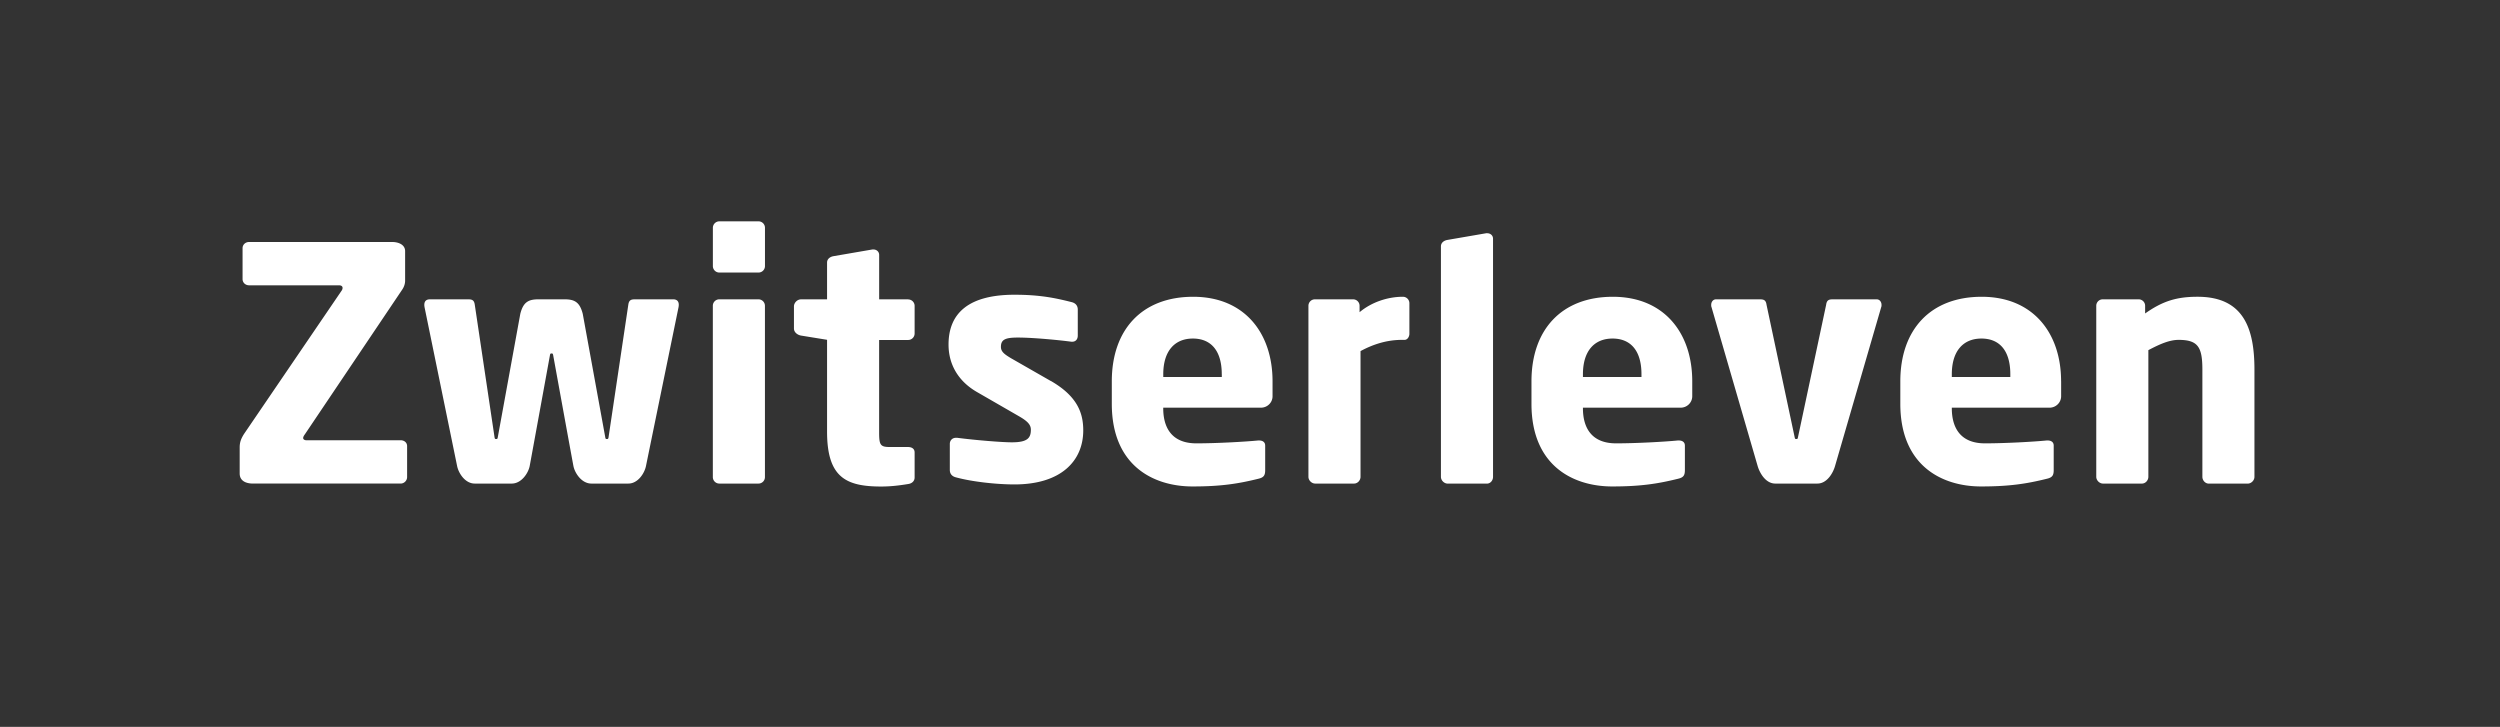 <svg xmlns="http://www.w3.org/2000/svg" width="1080" height="314" fill="none"><rect width="100%" height="100%" fill="#333333" stroke="none"/><path fill="#fff" fill-rule="evenodd" d="M527.802 161.677c0-10.277-4.732-15.424-12.49-15.424s-12.782 5.285-12.782 15.424v1.199h25.287v-1.199h-.015zm21.938 3.058v6.544c-.046 2.658-2.243 4.809-4.962 4.839h-42.263v.277c0 7.912 3.334 15.132 14.318 15.132 8.741 0 21.108-.691 26.67-1.244h.414c1.537 0 2.643.691 2.643 2.227v10.555c0 2.227-.553 3.195-2.919 3.748-8.895 2.212-16.392 3.334-28.467 3.334-16.807 0-34.874-8.895-34.874-35.688v-9.724c0-22.369 13.059-36.533 35.15-36.533 22.092 0 34.29 15.562 34.29 36.533zm-317.194-35.427c-4.456 0-6.53 1.398-7.774 6.253l-9.74 53.401c-.138.691-.276.691-.691.691-.415 0-.553 0-.691-.691l-8.542-57.288c-.277-2.089-1.245-2.366-2.919-2.366H185.95c-.445 0-3.302-.23-2.504 3.61 0 0 12.721 62.02 14.027 68.411.645 3.164 3.487 7.573 7.619 7.573h15.978c4.194 0 7.159-4.501 7.758-7.589.584-3.072 8.757-47.901 8.757-47.901.138-.707.276-.707.691-.707.415 0 .553 0 .691.707 0 0 8.158 44.829 8.757 47.901.599 3.088 3.564 7.589 7.758 7.589h15.962c4.133 0 6.975-4.409 7.62-7.573 1.306-6.407 14.026-68.411 14.026-68.411.814-3.84-2.043-3.61-2.504-3.61h-16.238c-1.66 0-2.643.277-2.919 2.366l-8.542 57.288c-.138.691-.276.691-.707.691-.43 0-.553 0-.691-.691l-9.74-53.401c-1.26-4.855-3.334-6.253-7.789-6.253h-11.414zm159.803 0h-12.552V110.12c0-1.383-1.106-2.35-2.488-2.35h-.415l-16.853 2.903c-1.521.277-2.75 1.244-2.75 2.765v15.885H346.03c-1.598 0-3.042 1.46-3.042 3.042v9.556c0 1.598 1.444 2.75 3.042 3.042l11.261 1.828v39.636c0 19.725 8.065 23.75 23.336 23.75 4.025 0 7.681-.414 11.845-1.106 1.659-.276 2.642-1.382 2.642-2.78V195.46c0-1.536-1.106-2.351-2.919-2.351h-7.835c-4.163 0-4.578-.983-4.578-6.529v-39.712h12.551a2.79 2.79 0 0 0 2.781-2.781v-11.952a2.78 2.78 0 0 0-2.781-2.781l.016-.046zm-219.303 60.898h-40.527c-.983 0-1.552-.415-1.552-.983 0-.415.277-.984.707-1.552l42.217-62.757c.706-1.121 1.121-2.381 1.121-3.656v-12.782c0-2.658-2.658-3.933-5.623-3.933h-61.788c-1.552 0-2.812 1.137-2.812 2.673v13.366c0 1.536 1.26 2.673 2.812 2.673h38.837c.983 0 1.551.415 1.551 1.122 0 .414-.138.845-.553 1.398l-41.787 61.358c-1.689 2.52-2.104 4.21-2.104 6.176v11.23c0 3.088 2.519 4.363 5.761 4.363h63.771c1.536 0 2.796-1.275 2.796-2.811v-13.366c0-1.551-1.26-2.534-2.796-2.534l-.031.015zm433.029-62.004c-6.652 0-13.611 2.366-18.742 6.667v-2.78a2.79 2.79 0 0 0-2.781-2.781h-16.53a2.8 2.8 0 0 0-2.781 2.781v73.894c0 1.537 1.398 2.919 2.919 2.919h16.807c1.521 0 2.78-1.398 2.78-2.919v-54.307c5.132-2.78 11.108-4.854 17.913-4.854h1.122c1.244 0 2.074-1.383 2.074-2.643v-13.196a2.79 2.79 0 0 0-2.781-2.781zm-152.152 36.379-17.222-9.863c-2.781-1.675-4.302-2.781-4.302-4.87 0-3.195 1.936-4.025 7.359-4.025 7.082 0 19.035 1.244 23.06 1.797h.414c1.398 0 2.366-.983 2.366-2.642v-11.261c0-1.659-.968-2.78-2.627-3.195-7.097-1.798-13.749-3.196-24.718-3.196-19.173 0-28.483 7.497-28.483 21.523 0 9.018 4.594 16.116 12.367 20.556l18.067 10.416c3.871 2.227 5.131 3.748 5.131 5.838 0 3.61-1.536 5.423-8.204 5.423-4.44 0-16.115-.968-23.612-1.951h-.553c-1.675 0-2.643 1.244-2.643 2.642v11.245c0 1.675.968 2.781 2.643 3.196 7.082 1.936 17.636 3.057 25.271 3.057 20.279 0 29.727-10.278 29.727-23.336 0-7.497-2.504-14.733-14.026-21.385l-.015.031zm-123.471-32.492v74.033a2.78 2.78 0 0 1-2.78 2.78h-16.945a2.8 2.8 0 0 1-2.781-2.78v-74.033a2.78 2.78 0 0 1 2.781-2.781h16.945a2.8 2.8 0 0 1 2.78 2.781zm538.003 29.588c0-10.277-4.716-15.424-12.49-15.424-7.773 0-12.782 5.285-12.782 15.424v1.199h25.272v-1.199zm21.954 3.058v6.544c-.062 2.658-2.259 4.809-4.963 4.839h-42.263v.277c0 7.912 3.334 15.132 14.303 15.132 8.742 0 21.109-.691 26.67-1.244h.415c1.536 0 2.627.691 2.627 2.227v10.555c0 2.227-.553 3.195-2.919 3.748-8.88 2.212-16.377 3.334-28.467 3.334-16.807 0-34.874-8.895-34.874-35.688v-9.724c0-22.369 13.059-36.533 35.15-36.533 22.092 0 34.305 15.562 34.305 36.533h.016zm-181.296-3.058c0-10.277-4.732-15.424-12.505-15.424-7.774 0-12.782 5.285-12.782 15.424v1.199h25.287v-1.199zm21.938 3.058v6.544c-.062 2.658-2.243 4.809-4.962 4.839h-42.263v.277c0 7.912 3.334 15.132 14.318 15.132 8.741 0 21.108-.691 26.67-1.244h.414c1.537 0 2.643.691 2.643 2.227v10.555c0 2.227-.553 3.195-2.919 3.748-8.895 2.212-16.392 3.334-28.483 3.334-16.806 0-34.873-8.895-34.873-35.688v-9.724c0-22.369 13.058-36.533 35.15-36.533s34.305 15.562 34.305 36.533zm79.671-35.427H791.81c-1.659 0-2.642.277-2.918 2.366l-12.183 57.288c-.138.691-.277.691-.691.691-.415 0-.569 0-.707-.691l-12.167-57.288c-.277-2.089-1.26-2.366-2.935-2.366h-18.896c-1.26 0-2.074 1.122-2.074 2.366v.553s19.173 66.044 20.064 69.102c.906 3.087 3.487 7.573 7.62 7.573h18.189c4.133 0 6.729-4.486 7.62-7.573 1.03-3.534 20.079-69.102 20.079-69.102v-.553c0-1.26-.829-2.366-2.089-2.366zm-483.035-33.69h-16.945a2.8 2.8 0 0 0-2.781 2.78v16.561a2.79 2.79 0 0 0 2.781 2.781h16.945a2.79 2.79 0 0 0 2.781-2.781v-16.56a2.78 2.78 0 0 0-2.781-2.781zm314.813 5.131h-.415l-16.837 2.903c-1.521.277-2.766 1.245-2.766 2.766v99.581c0 1.536 1.398 2.919 2.919 2.919h16.961c1.521 0 2.627-1.398 2.627-2.919V103.115c0-1.383-1.106-2.351-2.489-2.351v-.015zm331.42 58.993v46.257c0 1.536-1.382 2.919-2.919 2.919h-16.806c-1.521 0-2.766-1.398-2.766-2.919v-46.257c0-9.725-1.813-12.92-10.277-12.92-4.025 0-8.327 1.935-13.059 4.439v54.722c0 1.537-1.259 2.919-2.78 2.919h-16.807c-1.536 0-2.919-1.398-2.919-2.919v-73.894a2.78 2.78 0 0 1 2.781-2.781h15.547a2.79 2.79 0 0 1 2.78 2.781v3.333c7.651-5.423 13.75-7.22 22.645-7.22 20.14 0 24.58 14.026 24.58 31.524v.016z" clip-rule="evenodd"/></svg>